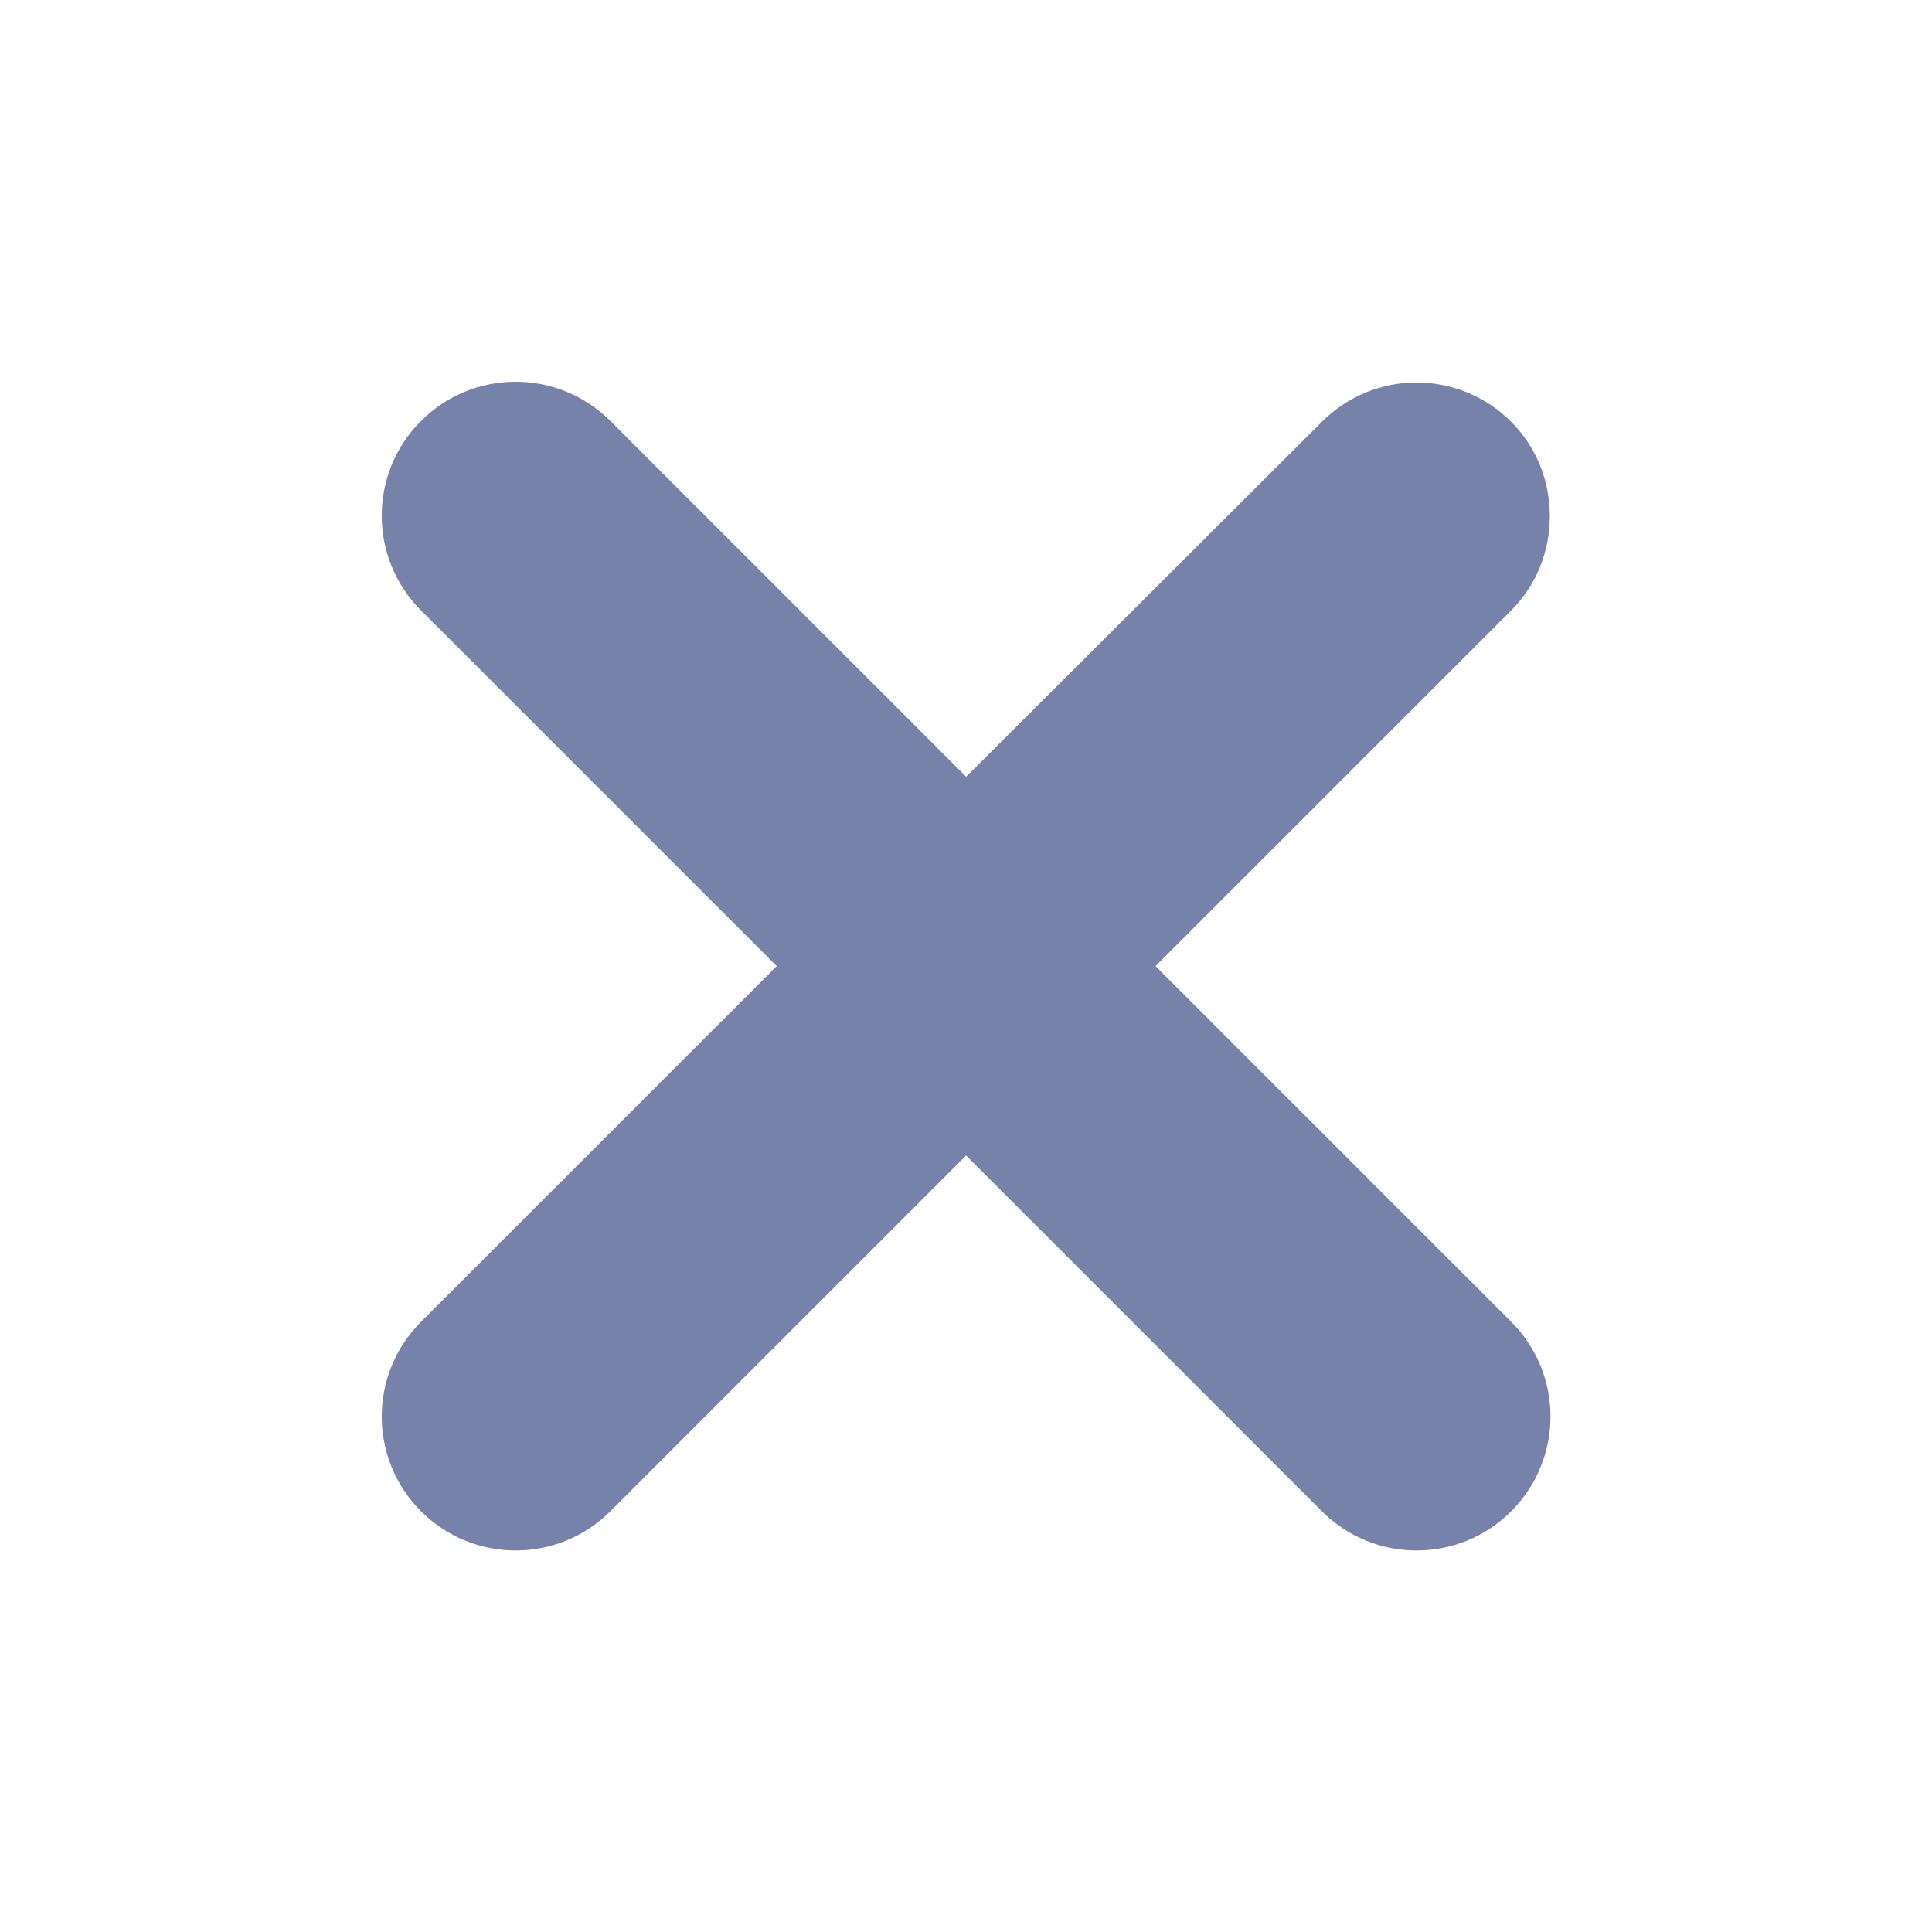 <svg width="18" height="18" viewBox="0 0 18 18" fill="none" xmlns="http://www.w3.org/2000/svg">
<g clip-path="url(#clip0_27655_73534)">
<path d="M13.903 4.107C13.513 3.716 12.882 3.716 12.492 4.107L9.001 7.59L5.51 4.099C5.12 3.709 4.489 3.709 4.099 4.099C3.709 4.489 3.709 5.12 4.099 5.51L7.59 9.001L4.099 12.492C3.709 12.882 3.709 13.512 4.099 13.903C4.489 14.293 5.12 14.293 5.51 13.903L9.001 10.412L12.492 13.903C12.882 14.293 13.513 14.293 13.903 13.903C14.293 13.512 14.293 12.882 13.903 12.492L10.412 9.001L13.903 5.51C14.285 5.128 14.285 4.489 13.903 4.107Z" fill="#7782AA" stroke="#7782AA" stroke-width="0.5"/>
</g>
<defs>
<clipPath id="clip0_27655_73534">
<rect width="18" height="18" fill="white"/>
</clipPath>
</defs>
</svg>
